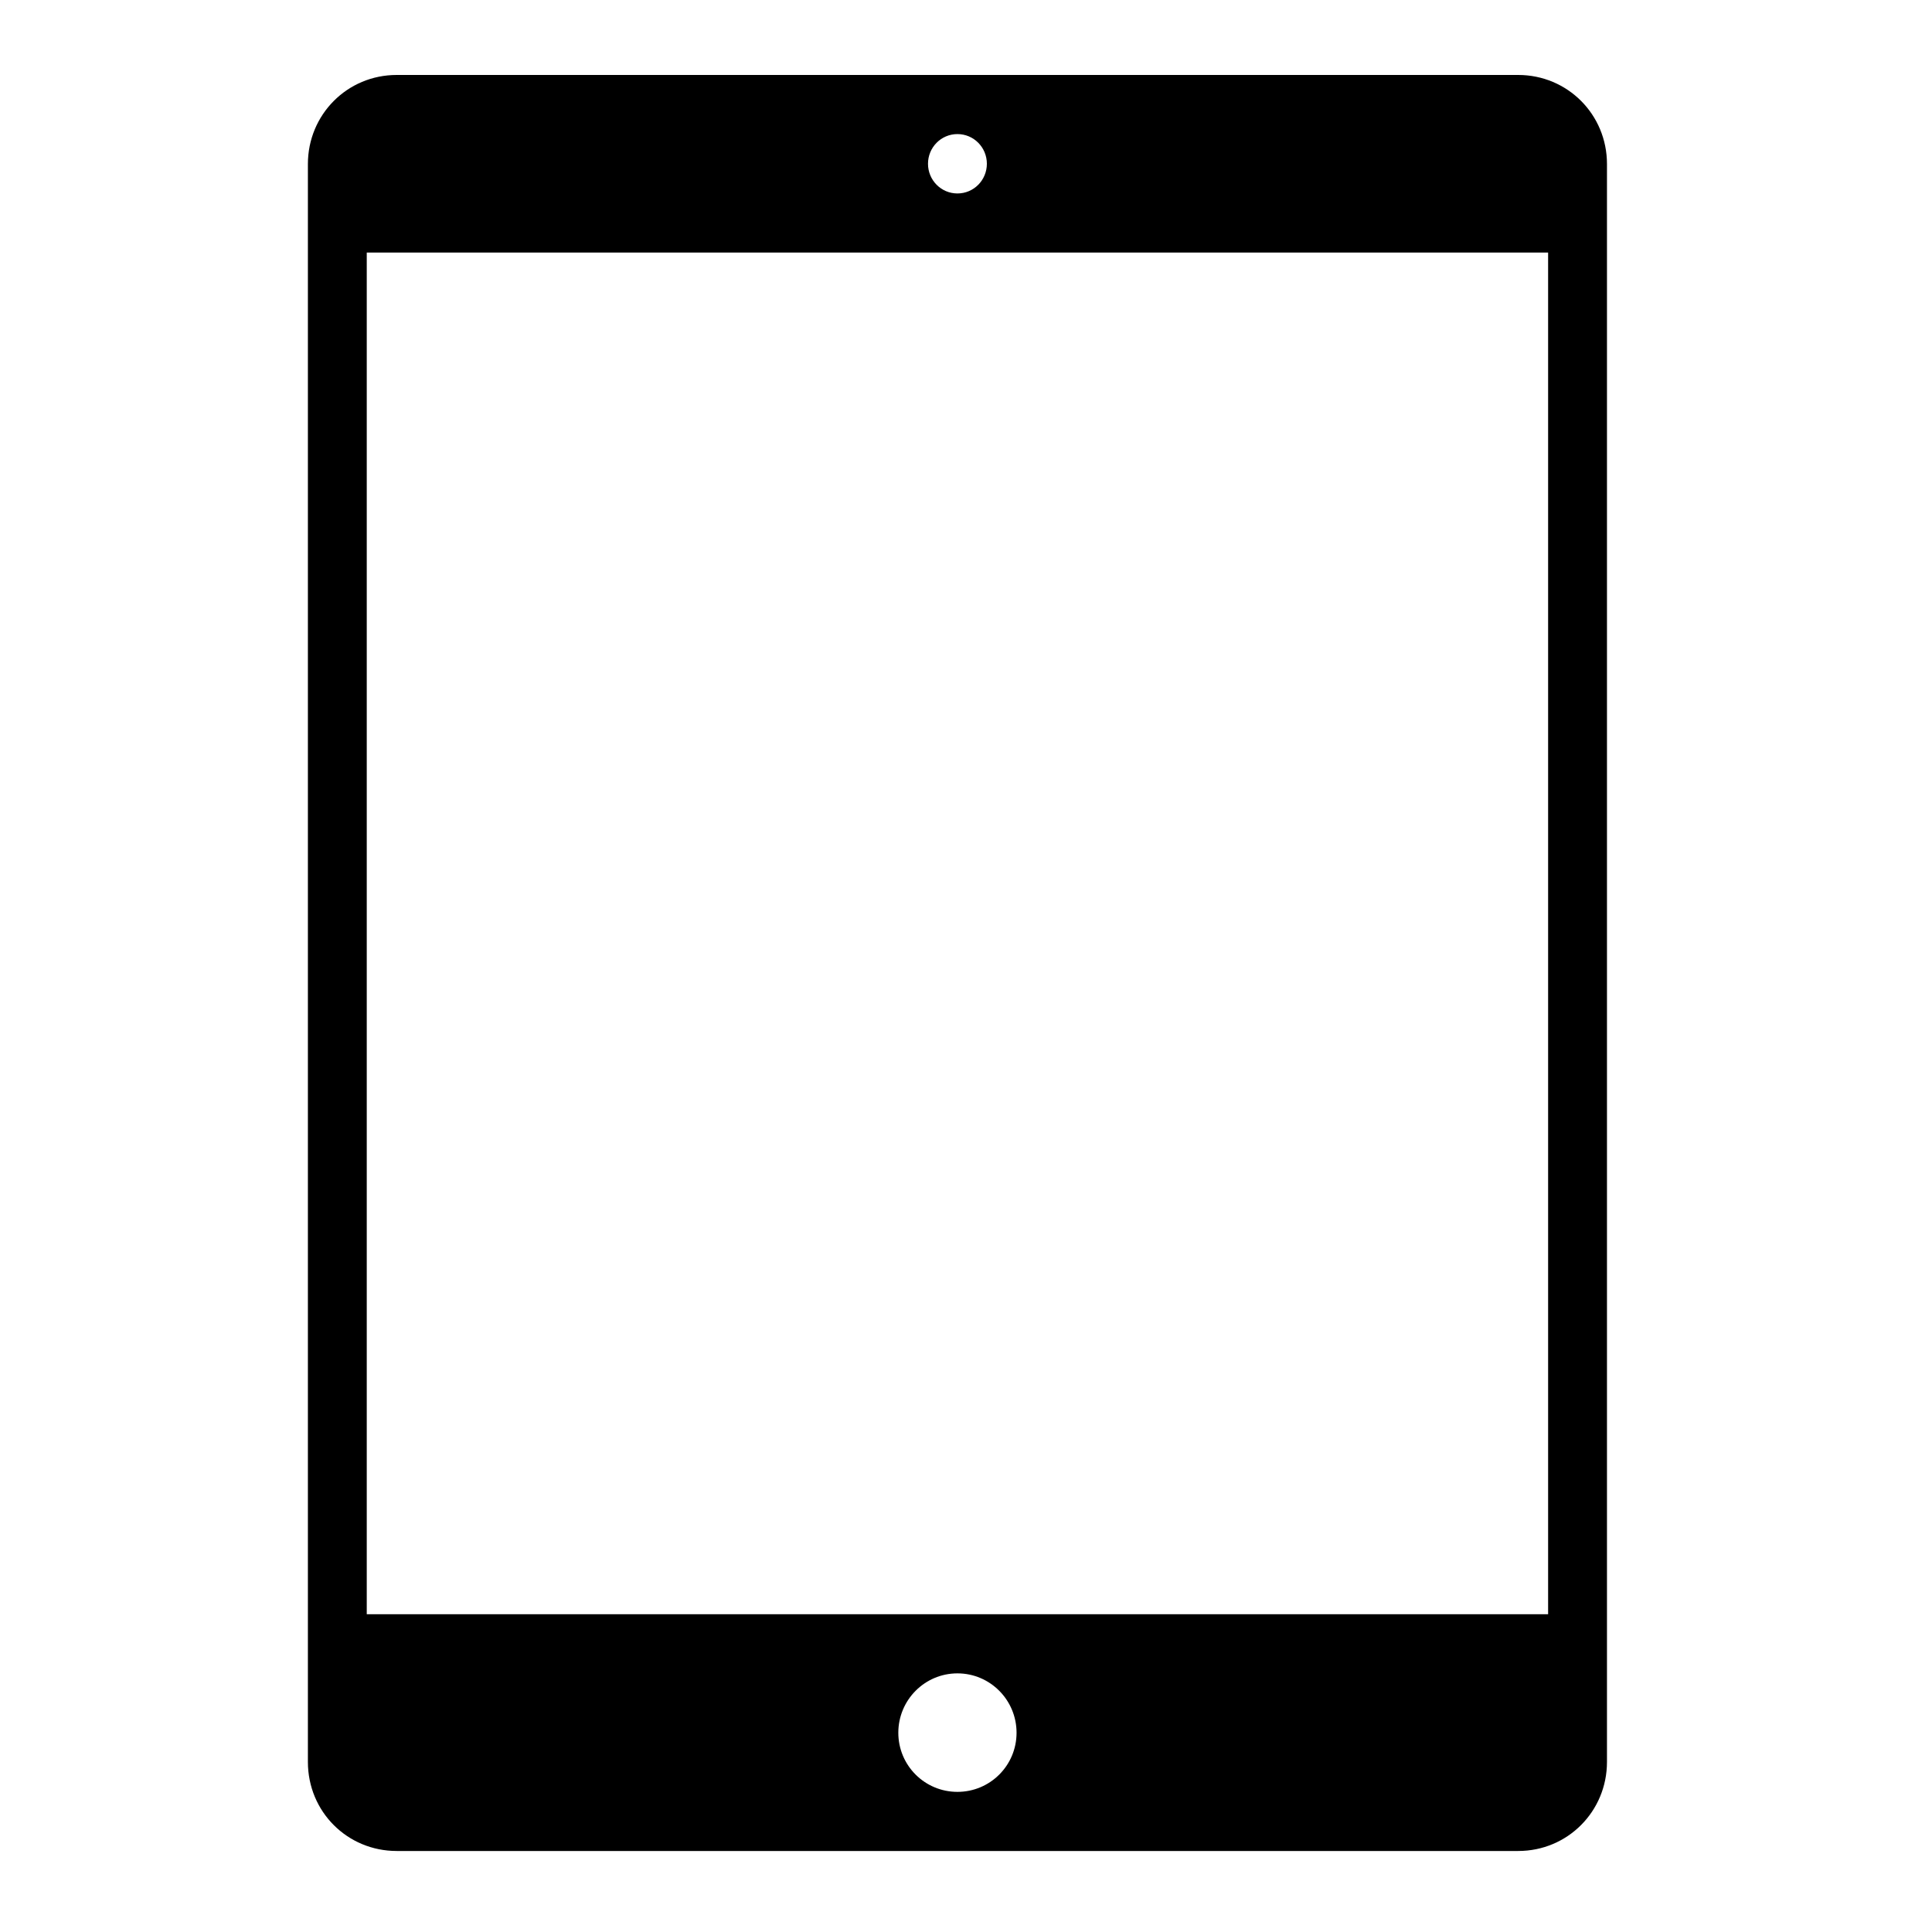 <?xml version="1.0" encoding="UTF-8"?> <svg xmlns="http://www.w3.org/2000/svg" xmlns:xlink="http://www.w3.org/1999/xlink" width="40" zoomAndPan="magnify" viewBox="0 0 30 30" height="40" preserveAspectRatio="xMidYMid meet" version="1.0"><defs><clipPath id="26bdb36dd7"><path d="M 4.707 1.164 L 25 1.164 L 25 28.742 L 4.707 28.742 Z M 4.707 1.164 " clip-rule="nonzero"></path></clipPath></defs><g clip-path="url(#26bdb36dd7)"><path fill="#000000" d="M 6.16 1.164 L 23.574 1.164 C 24.34 1.164 24.953 1.777 24.953 2.547 L 24.953 27.359 C 24.953 28.125 24.344 28.742 23.574 28.742 L 6.16 28.742 C 5.395 28.742 4.781 28.133 4.781 27.359 L 4.781 2.547 C 4.781 1.781 5.391 1.164 6.16 1.164 Z M 5.695 25.066 L 24.039 25.066 L 24.039 3.922 L 5.695 3.922 Z M 14.867 3.004 C 15.121 3.004 15.324 2.797 15.324 2.543 C 15.324 2.289 15.121 2.082 14.867 2.082 C 14.613 2.082 14.41 2.289 14.41 2.543 C 14.41 2.797 14.613 3.004 14.867 3.004 Z M 14.867 27.824 C 15.375 27.824 15.785 27.414 15.785 26.906 C 15.785 26.398 15.375 25.984 14.867 25.984 C 14.359 25.984 13.949 26.398 13.949 26.906 C 13.949 27.414 14.359 27.824 14.867 27.824 Z M 14.867 27.824 " fill-opacity="1" fill-rule="evenodd"></path></g></svg> 